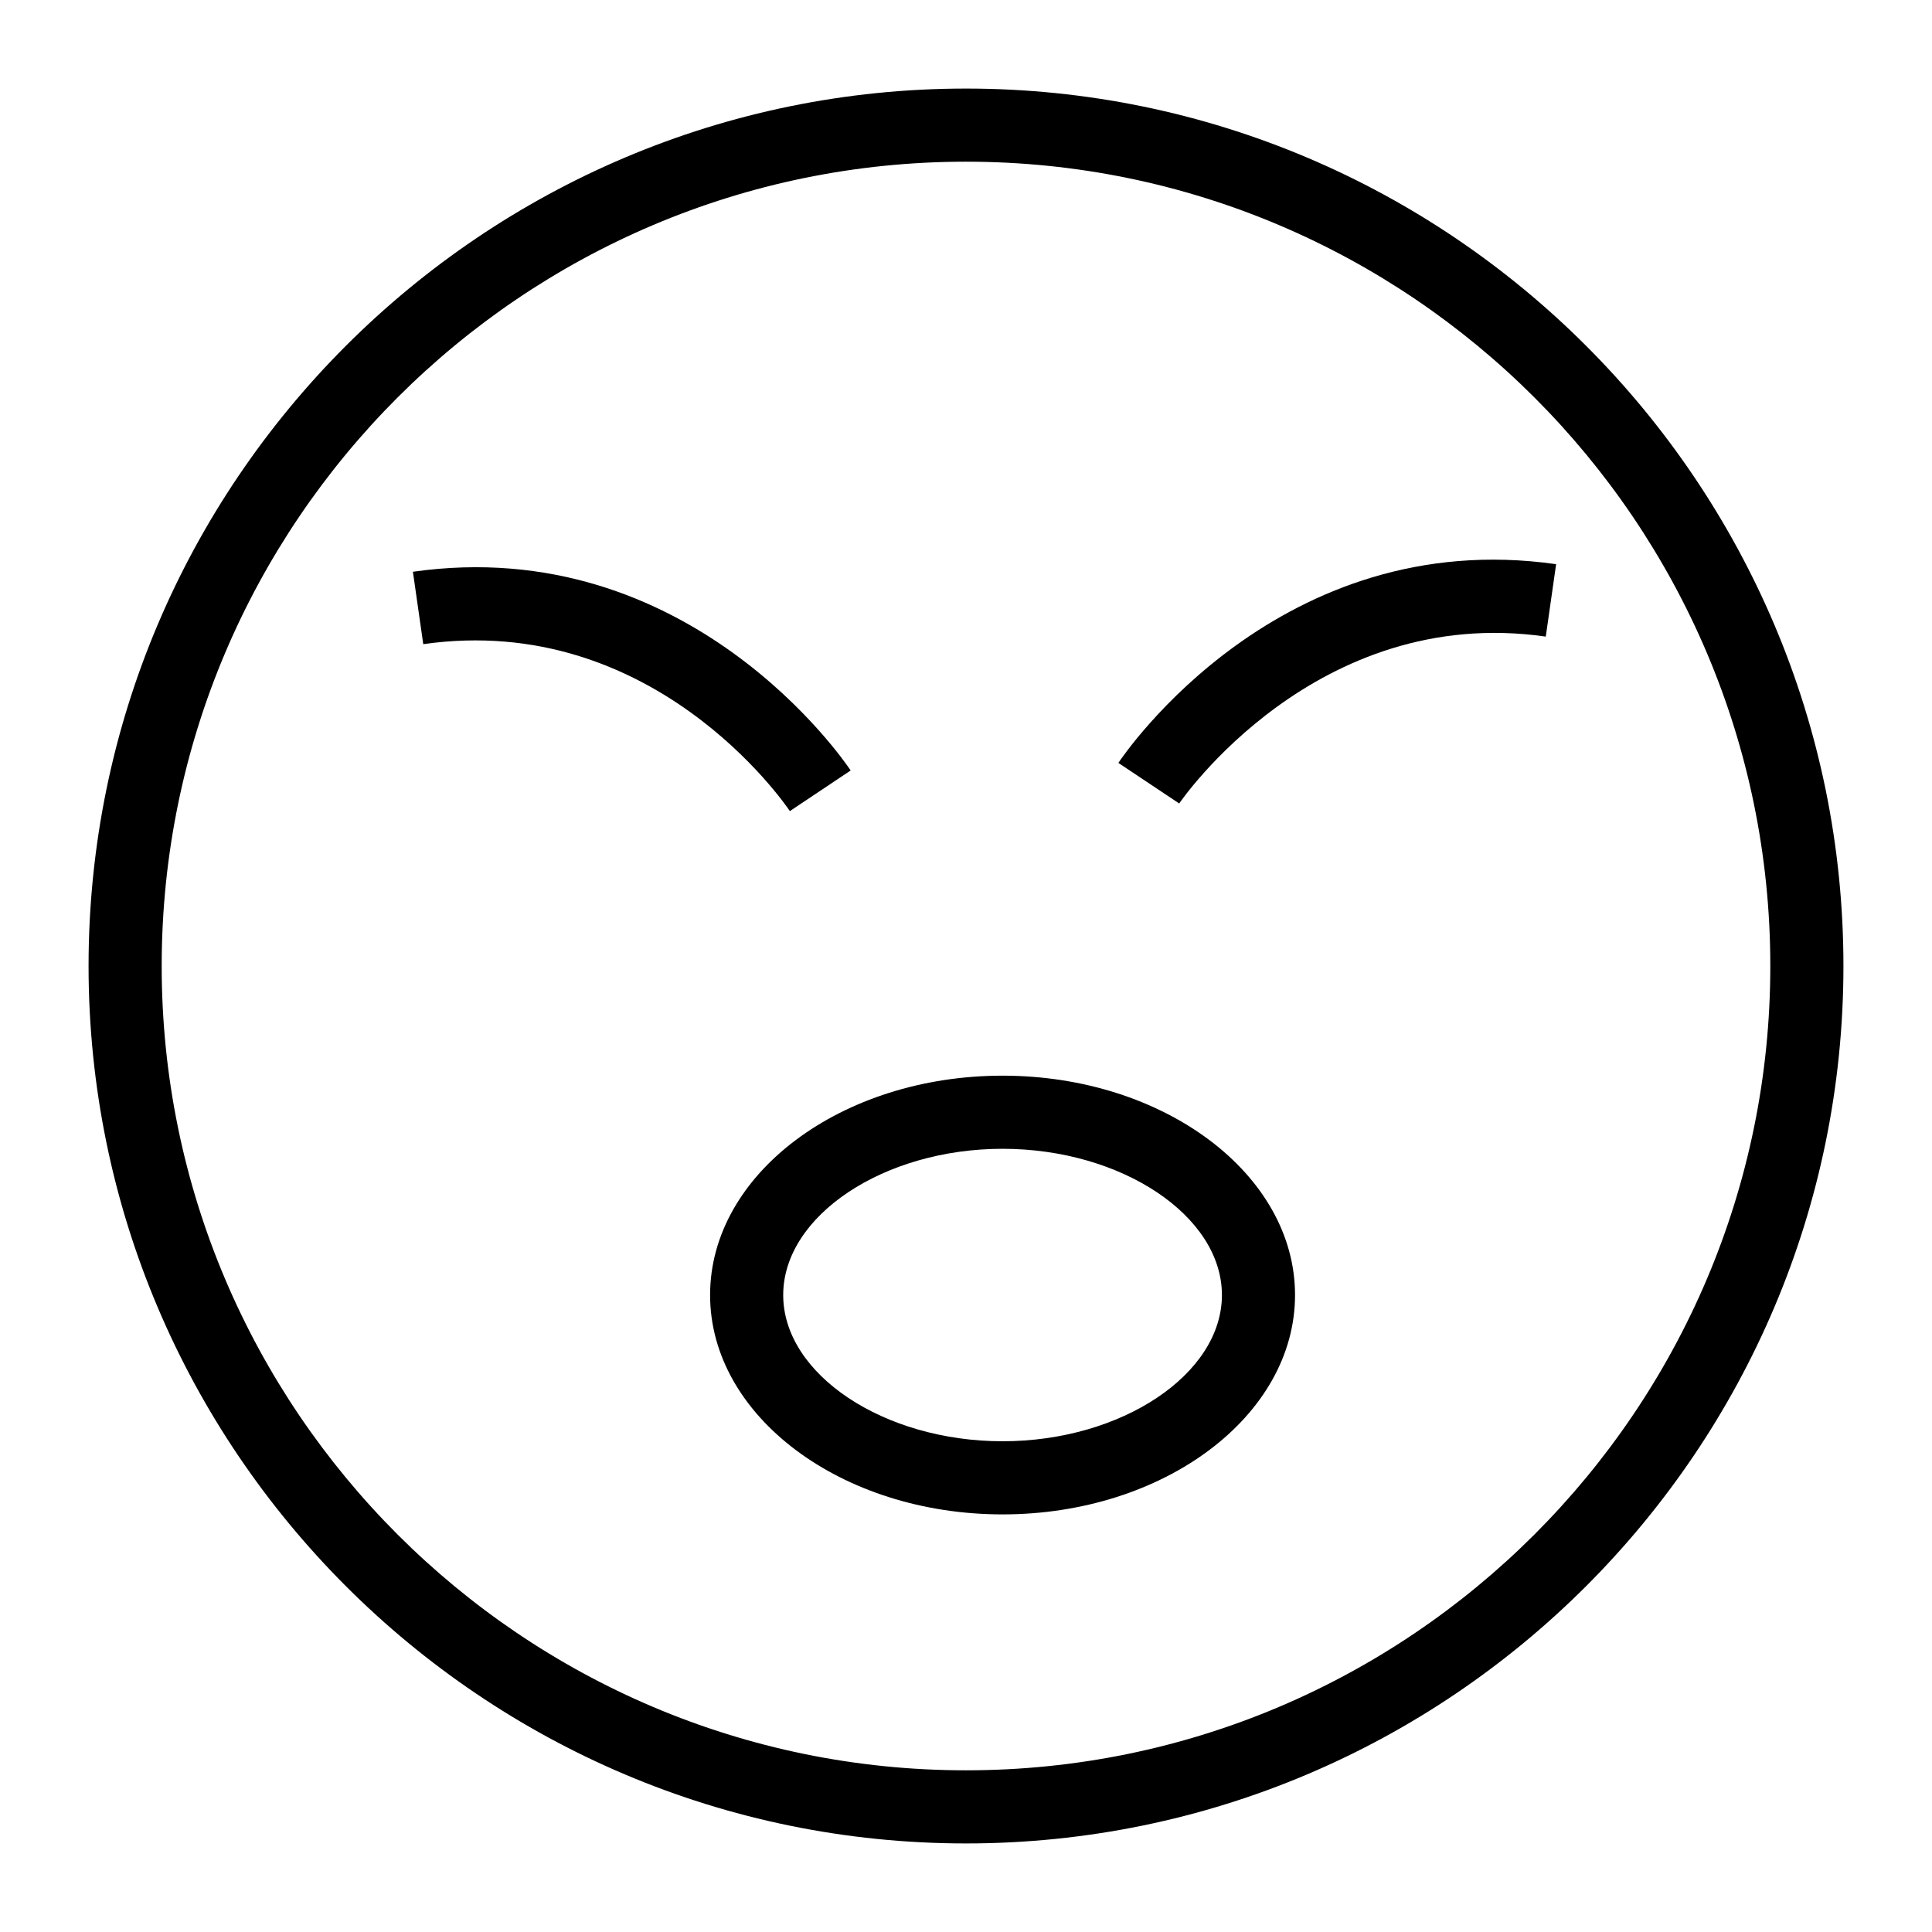 <?xml version="1.0" encoding="UTF-8"?>
<!-- Uploaded to: SVG Repo, www.svgrepo.com, Generator: SVG Repo Mixer Tools -->
<svg fill="#000000" width="800px" height="800px" version="1.1" viewBox="144 144 512 512" xmlns="http://www.w3.org/2000/svg">
 <g>
  <path d="m400 632.53c-128.21 0-232.53-104.32-232.53-232.53 0-128.21 104.31-232.53 232.53-232.53s232.53 104.31 232.53 232.53c0 128.21-104.32 232.53-232.53 232.53zm0-445.68c-117.53 0-213.15 95.621-213.15 213.15s95.617 213.15 213.15 213.15 213.15-95.617 213.15-213.15c0.004-117.53-95.613-213.15-213.14-213.15z"/>
  <path d="m456.5 356.93-16.121-10.75c1.711-2.582 42.945-63.062 116.01-52.664l-2.742 19.188c-60.945-8.73-96.785 43.695-97.145 44.227z"/>
  <path d="m353.32 358.95c-1.457-2.168-36.379-52.91-97.152-44.242l-2.742-19.188c73.082-10.406 114.3 50.09 116.01 52.664z"/>
  <path d="m409.69 545.33c-42.738 0-77.508-26.074-77.508-58.133 0-32.055 34.77-58.133 77.508-58.133s77.508 26.074 77.508 58.133c0 32.059-34.77 58.133-77.508 58.133zm0-96.887c-31.508 0-58.133 17.75-58.133 38.754 0 21.004 26.625 38.754 58.133 38.754s58.133-17.75 58.133-38.754c0-21.004-26.625-38.754-58.133-38.754z"/>
 </g>
</svg>